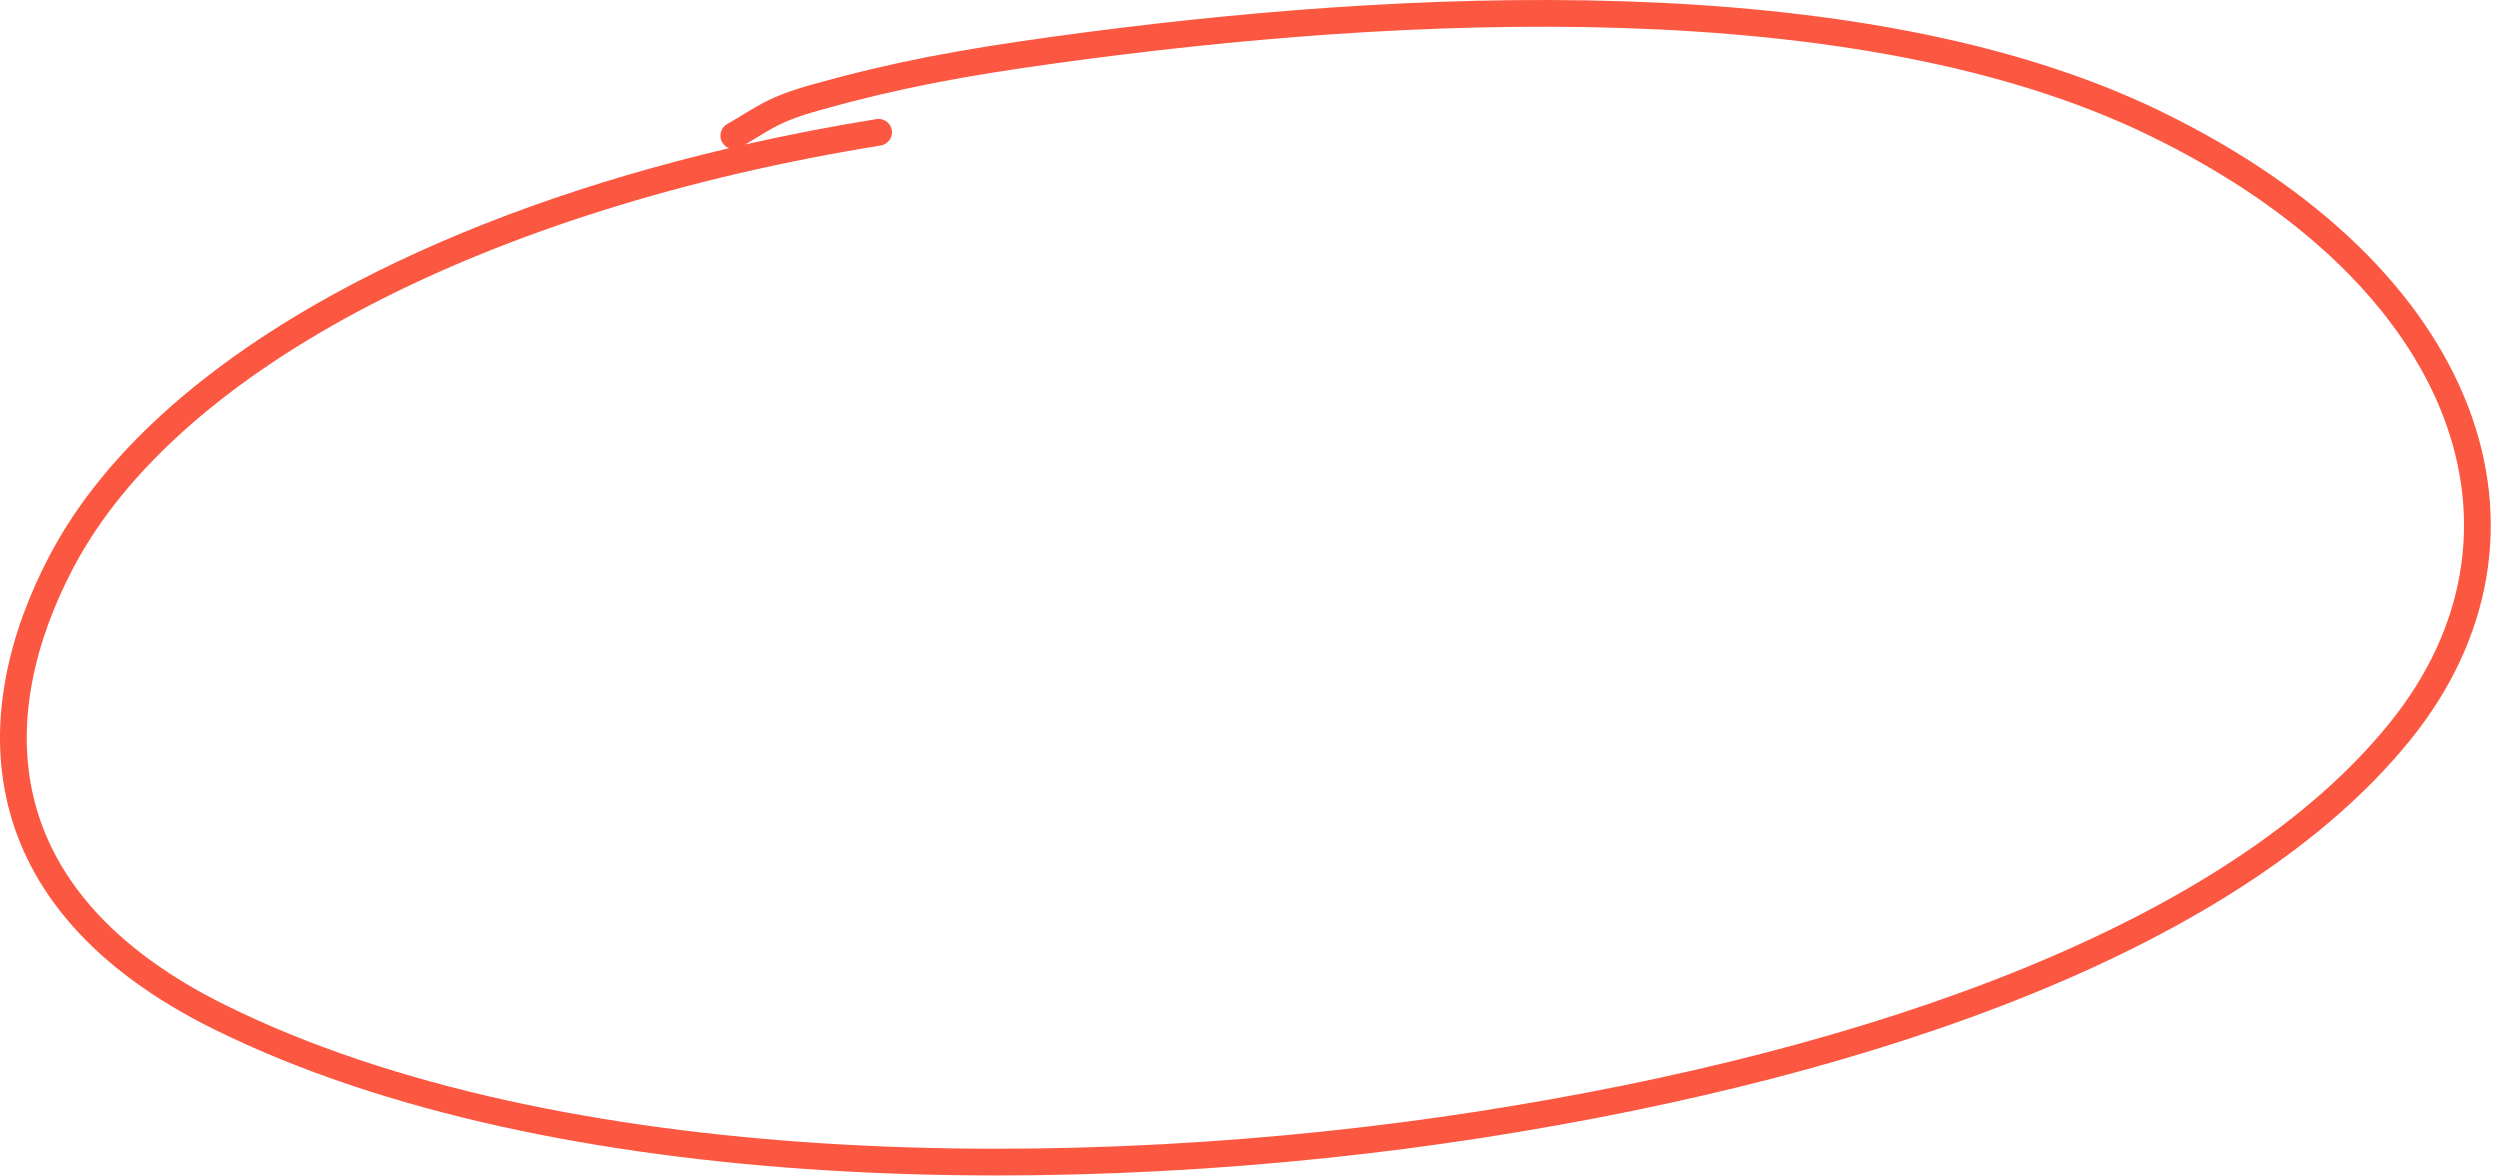 <?xml version="1.0" encoding="UTF-8"?> <svg xmlns="http://www.w3.org/2000/svg" width="187" height="88" viewBox="0 0 187 88" fill="none"><path d="M121.499 0.098C136.103 0.574 150.319 2.847 161.563 8.296C173.589 14.124 181.385 21.993 184.616 30.405C187.863 38.859 186.445 47.736 180.292 55.348C174.009 63.12 164.103 69.389 152.095 74.293C140.075 79.202 125.871 82.774 110.904 85.104C95.715 87.469 78.366 88.574 61.65 87.531C44.945 86.489 28.804 83.297 16.073 77.023C6.819 72.463 2.119 66.53 0.581 60.164C-0.948 53.837 0.696 47.287 3.707 41.557C7.888 33.597 16.025 26.626 26.723 21.064C34.697 16.917 44.14 13.528 54.537 11.084C54.325 11.005 54.138 10.854 54.017 10.642C53.745 10.162 53.913 9.552 54.393 9.279C56.582 8.036 57.232 7.304 60.794 6.31C66.883 4.61 71.785 3.709 78.748 2.747C91.79 0.944 106.88 -0.379 121.499 0.098ZM121.434 2.097C106.967 1.625 91.999 2.935 79.022 4.728C72.113 5.683 67.307 6.569 61.332 8.237C58.25 9.097 57.759 9.63 55.741 10.807C58.933 10.084 62.211 9.449 65.562 8.909C66.107 8.821 66.621 9.191 66.709 9.737C66.797 10.282 66.425 10.795 65.88 10.883C51.281 13.237 38.131 17.385 27.645 22.838C17.145 28.298 9.399 35.024 5.478 42.487C2.602 47.962 1.15 54.001 2.525 59.694C3.891 65.348 8.096 70.864 16.956 75.229C29.359 81.341 45.208 84.501 61.774 85.535C78.328 86.568 95.53 85.475 110.596 83.129C125.458 80.815 139.502 77.276 151.339 72.442C163.189 67.603 172.75 61.495 178.736 54.091C184.463 47.006 185.728 38.877 182.749 31.121C179.754 23.324 172.417 15.779 160.691 10.097C149.81 4.823 135.914 2.569 121.434 2.097Z" fill="#FC5741"></path></svg> 